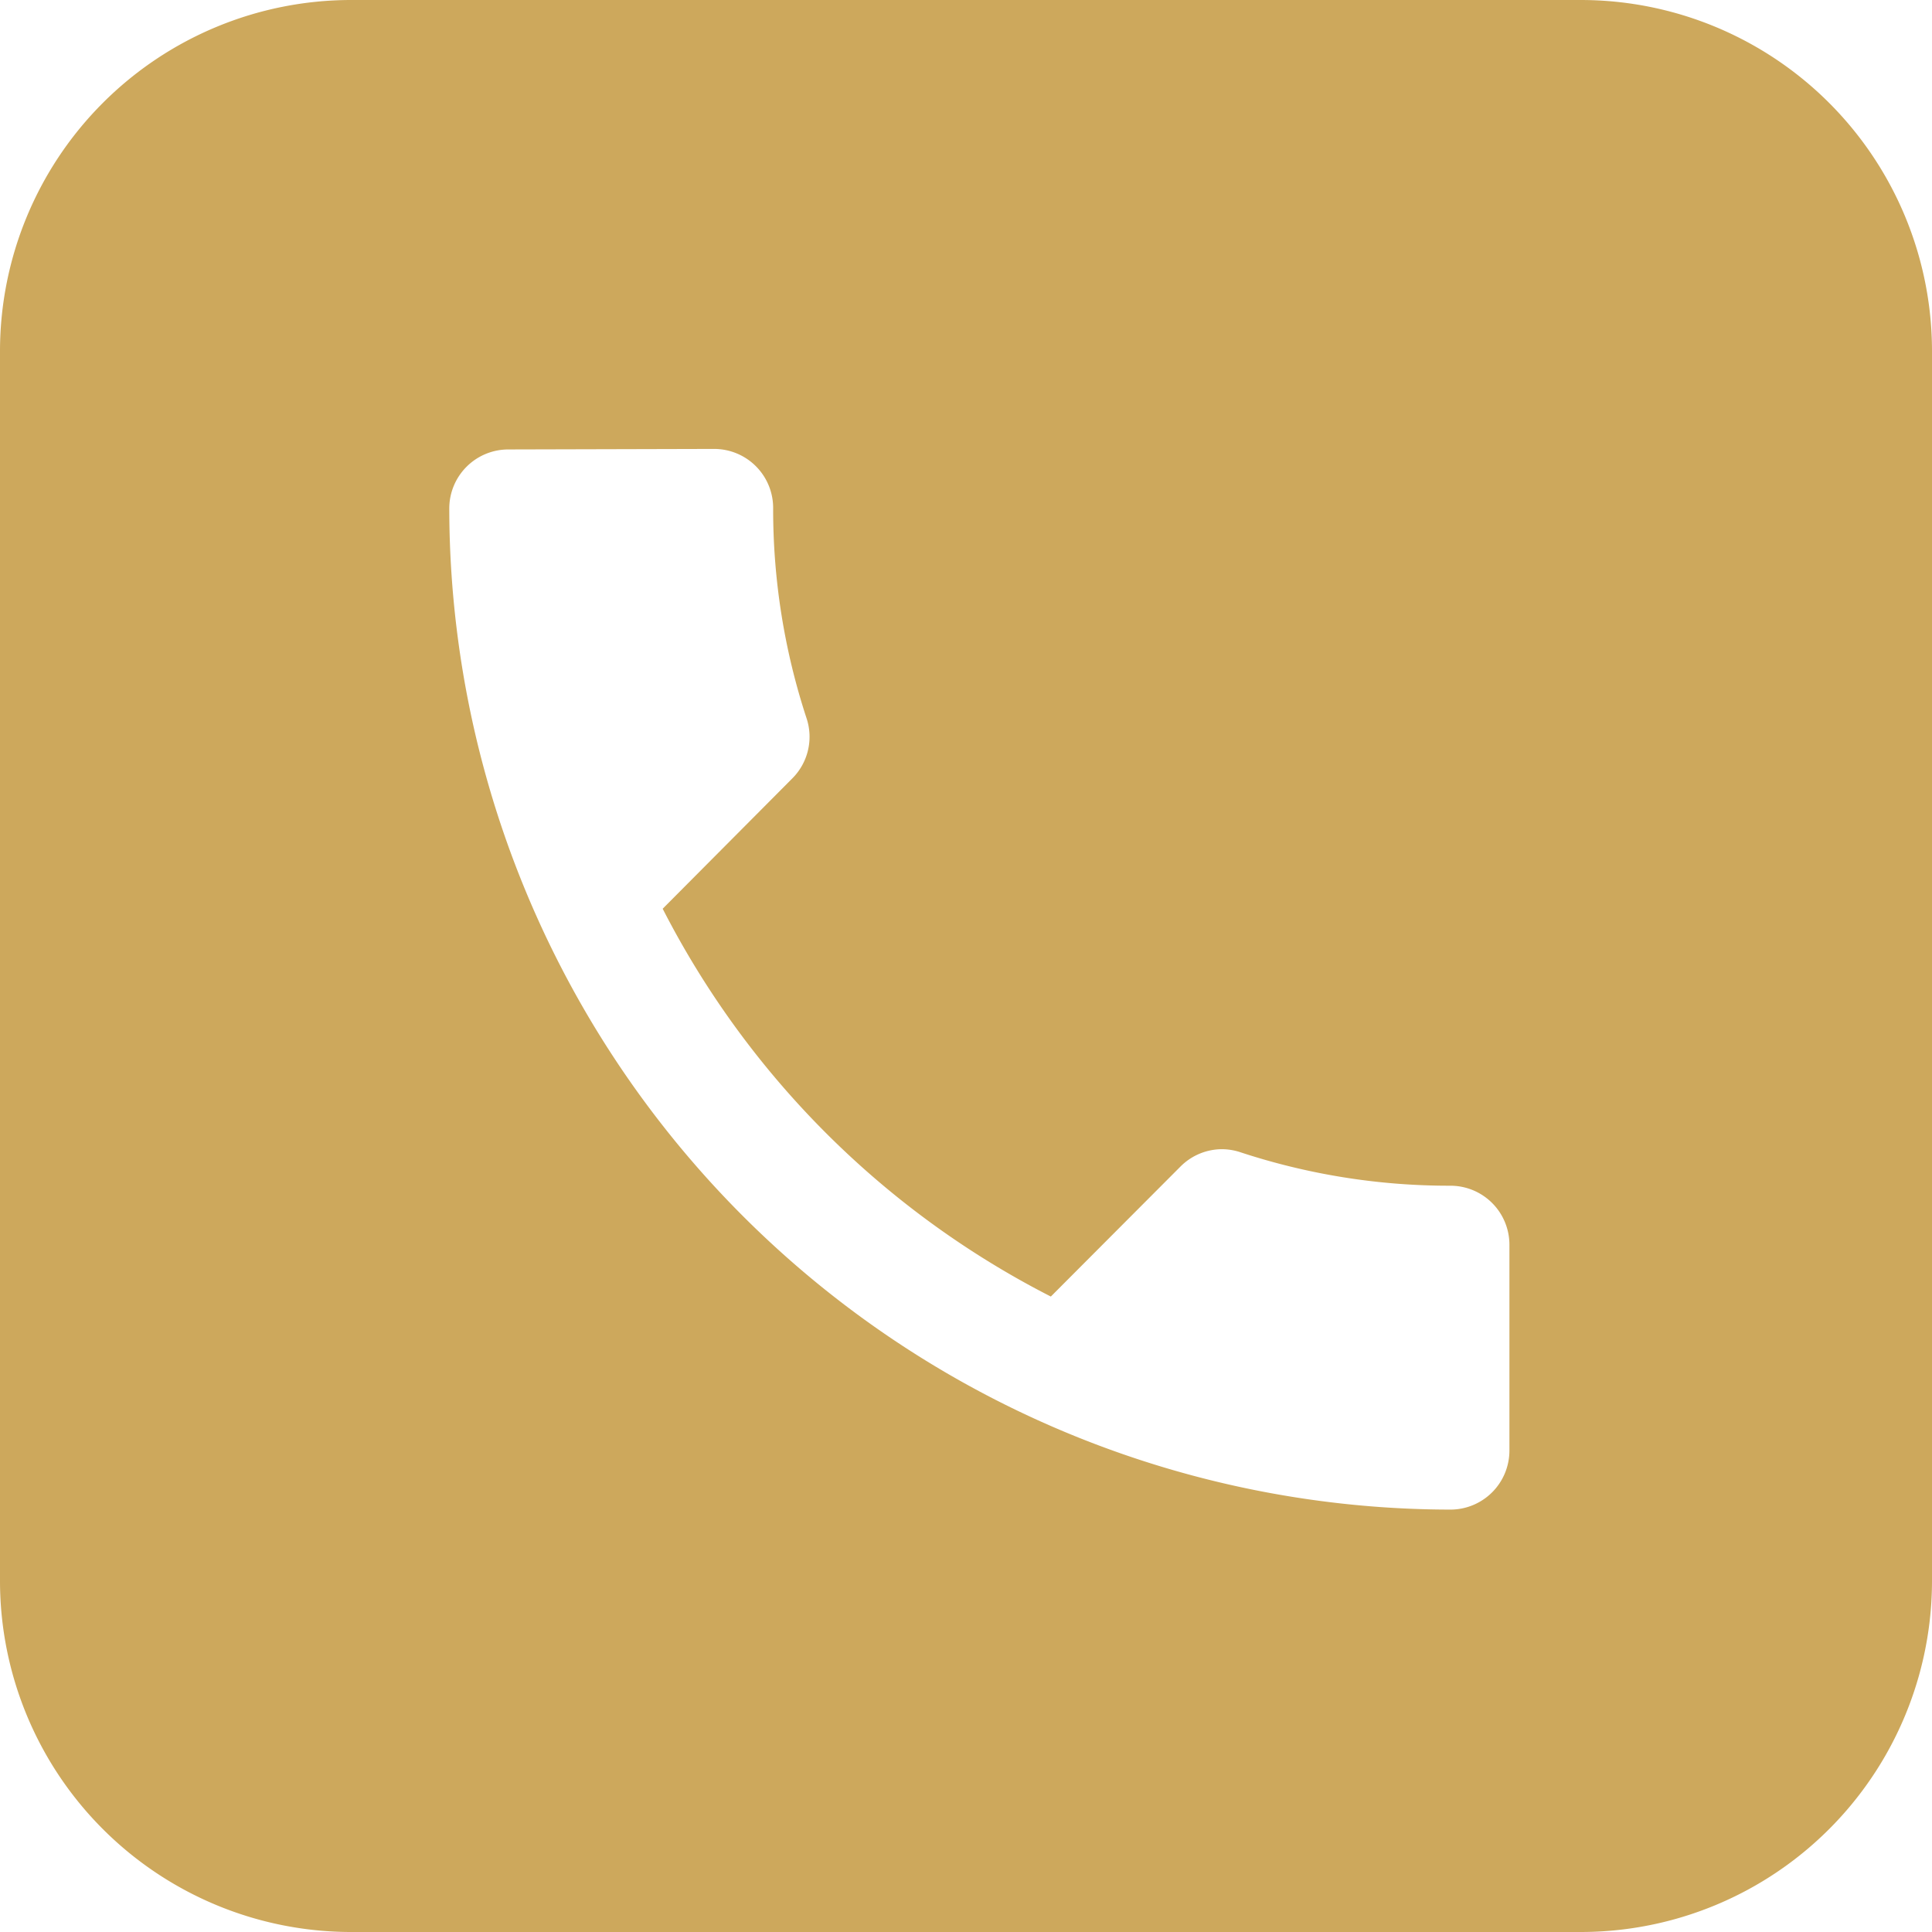 <svg xmlns="http://www.w3.org/2000/svg" width="11" height="11" viewBox="0 0 11 11">
  <path id="Subtraction_1" data-name="Subtraction 1" d="M1919,11h-7a2,2,0,0,1-2-2V2a2,2,0,0,1,2-2h7a2,2,0,0,1,2,2V9A2,2,0,0,1,1919,11Zm-6.106-8.441a.336.336,0,0,0-.336.336,5.707,5.707,0,0,0,5.7,5.7.336.336,0,0,0,.336-.335V7.086a.336.336,0,0,0-.336-.335,3.8,3.8,0,0,1-1.2-.192.339.339,0,0,0-.1-.016.335.335,0,0,0-.238.1l-.737.739a5.076,5.076,0,0,1-2.21-2.208l.738-.742a.335.335,0,0,0,.082-.34,3.81,3.81,0,0,1-.191-1.2.336.336,0,0,0-.336-.336Z" transform="translate(-1910)" fill="#cda85c"/>
</svg>
